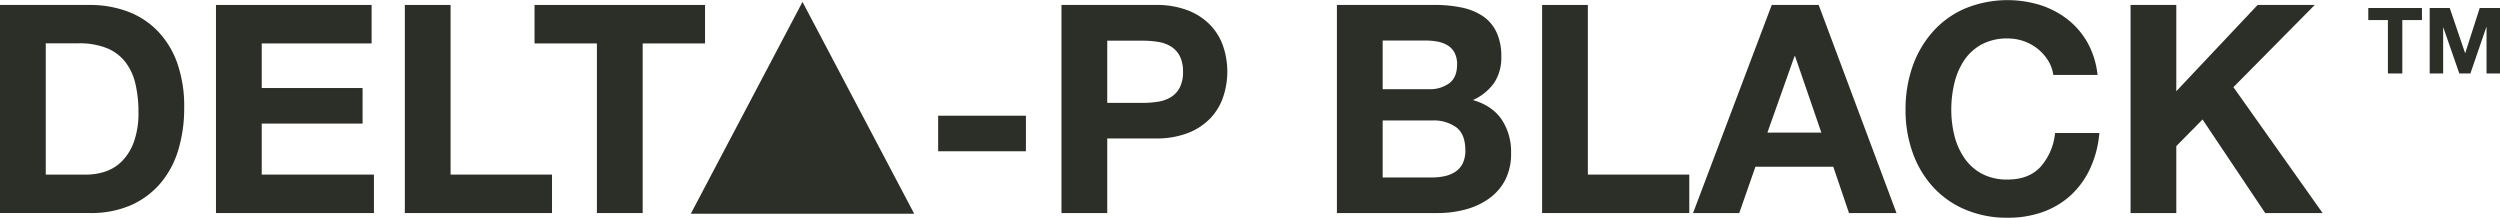<svg xmlns="http://www.w3.org/2000/svg" viewBox="0 0 940.06 81.87"><defs><style>.cls-1{fill:#2c2f28;}</style></defs><title>Delta-P-Black</title><g id="Layer_2" data-name="Layer 2"><g id="Layer_1-2" data-name="Layer 1"><path class="cls-1" d="M33.75,1.86A40.48,40.48,0,0,1,47.84,4.27a30.63,30.63,0,0,1,11.29,7.24,33.45,33.45,0,0,1,7.45,12,48.79,48.79,0,0,1,2.68,17,54.23,54.23,0,0,1-2.19,15.78,34.76,34.76,0,0,1-6.63,12.5A31.17,31.17,0,0,1,49.37,77.1a37.43,37.43,0,0,1-15.62,3H0V1.86Zm-1.2,63.79a22,22,0,0,0,7.23-1.21,15.93,15.93,0,0,0,6.25-4,19.91,19.91,0,0,0,4.38-7.29,31.9,31.9,0,0,0,1.65-11,46,46,0,0,0-1.15-10.68,21.32,21.32,0,0,0-3.79-8.17,16.74,16.74,0,0,0-6.95-5.2,27.73,27.73,0,0,0-10.69-1.81H17.21V65.65Z"></path><path class="cls-1" d="M139.73,1.86V16.33H98.42V33.1h37.92V46.47H98.42V65.65h42.19V80.11H81.21V1.86Z"></path><path class="cls-1" d="M169.43,1.86V65.65h38.14V80.11H152.23V1.86Z"></path><path class="cls-1" d="M201,16.33V1.86h64.11V16.33H241.66V80.11H224.45V16.33Z"></path><path class="cls-1" d="M385.77,43.51V56.88h-33V43.51Z"></path><path class="cls-1" d="M434.43,1.86A32.72,32.72,0,0,1,446.93,4a23.38,23.38,0,0,1,8.38,5.64,21.72,21.72,0,0,1,4.71,8,29.9,29.9,0,0,1,0,18.58,21.64,21.64,0,0,1-4.71,8.06,23.25,23.25,0,0,1-8.38,5.64,32.53,32.53,0,0,1-12.5,2.14H416.35V80.11H399.14V1.86Zm-4.71,36.83a36.37,36.37,0,0,0,5.7-.44,13.2,13.2,0,0,0,4.82-1.7A9.26,9.26,0,0,0,443.58,33a12.53,12.53,0,0,0,1.26-6,12.56,12.56,0,0,0-1.26-6,9.26,9.26,0,0,0-3.34-3.56,13.2,13.2,0,0,0-4.82-1.7,36.37,36.37,0,0,0-5.7-.44H416.35V38.69Z"></path><path class="cls-1" d="M539.53,1.86a48.62,48.62,0,0,1,10.2,1,22.31,22.31,0,0,1,7.89,3.23,15,15,0,0,1,5.09,6,20.9,20.9,0,0,1,1.81,9.2,17.09,17.09,0,0,1-2.68,9.86,19.49,19.49,0,0,1-8,6.47q7.23,2.08,10.8,7.29a21.71,21.71,0,0,1,3.56,12.55A21.56,21.56,0,0,1,566,67.67a19.9,19.9,0,0,1-6.2,7.07,27.37,27.37,0,0,1-8.87,4.06,39.9,39.9,0,0,1-10.25,1.31H502.71V1.86Zm-2.19,31.68a12.3,12.3,0,0,0,7.56-2.2c2-1.46,3-3.83,3-7.12a9.19,9.19,0,0,0-1-4.49A7.3,7.3,0,0,0,544.25,17a11,11,0,0,0-3.79-1.37,24.58,24.58,0,0,0-4.43-.39H519.92V33.54Zm1,33.2a22.84,22.84,0,0,0,4.82-.49,12.07,12.07,0,0,0,4.06-1.64A8.39,8.39,0,0,0,550,61.48a10.78,10.78,0,0,0,1-5q0-6-3.4-8.6a14.46,14.46,0,0,0-9-2.58H519.92V66.74Z"></path><path class="cls-1" d="M597.07,1.86V65.65h38.14V80.11H579.87V1.86Z"></path><path class="cls-1" d="M683.87,1.86l29.26,78.25H695.27l-5.92-17.42H660.09L654,80.11H636.63L666.22,1.86Zm1,48L675,21.15h-.22L664.58,49.87Z"></path><path class="cls-1" d="M770.12,22.74a17.36,17.36,0,0,0-3.84-4.33A17.95,17.95,0,0,0,755,14.47a20.17,20.17,0,0,0-9.87,2.24,18.66,18.66,0,0,0-6.57,6,26.52,26.52,0,0,0-3.68,8.6,43.26,43.26,0,0,0-1.15,10,40.22,40.22,0,0,0,1.15,9.59,26,26,0,0,0,3.68,8.38,18.69,18.69,0,0,0,6.57,6A20.06,20.06,0,0,0,755,67.51q7.89,0,12.33-4.82A22.38,22.38,0,0,0,772.75,50h16.66A39.79,39.79,0,0,1,786,63.24a32,32,0,0,1-7.23,10.08,31,31,0,0,1-10.52,6.36A38.59,38.59,0,0,1,755,81.87a40,40,0,0,1-16.17-3.13,34.62,34.62,0,0,1-12.11-8.6,37.89,37.89,0,0,1-7.56-12.88,47.05,47.05,0,0,1-2.63-15.94A48.76,48.76,0,0,1,719.16,25,39,39,0,0,1,726.72,12a34.53,34.53,0,0,1,12.11-8.77,42,42,0,0,1,28.39-1.32,33.39,33.39,0,0,1,10.3,5.43A29.36,29.36,0,0,1,785,16.11a31.6,31.6,0,0,1,3.72,12.06H772.09A14,14,0,0,0,770.12,22.74Z"></path><path class="cls-1" d="M818.34,1.86V34.3L848.92,1.86H870.4L839.82,32.77l33.54,47.34H851.77L828.21,44.93l-9.87,10v25.2h-17.2V1.86Z"></path><polygon class="cls-1" points="259.75 80.38 343.77 80.38 301.76 0.72 259.75 80.38"></polygon><path class="cls-1" d="M890.53,7.55V3h20.18V7.55h-7.38V27.63h-5.42V7.55Z"></path><path class="cls-1" d="M921.16,3l5.76,16.93H927L932.44,3h7.62V27.63H935V10.17h-.07l-6,17.46h-4.17l-6-17.28h-.07V27.63h-5.07V3Z"></path></g></g></svg>